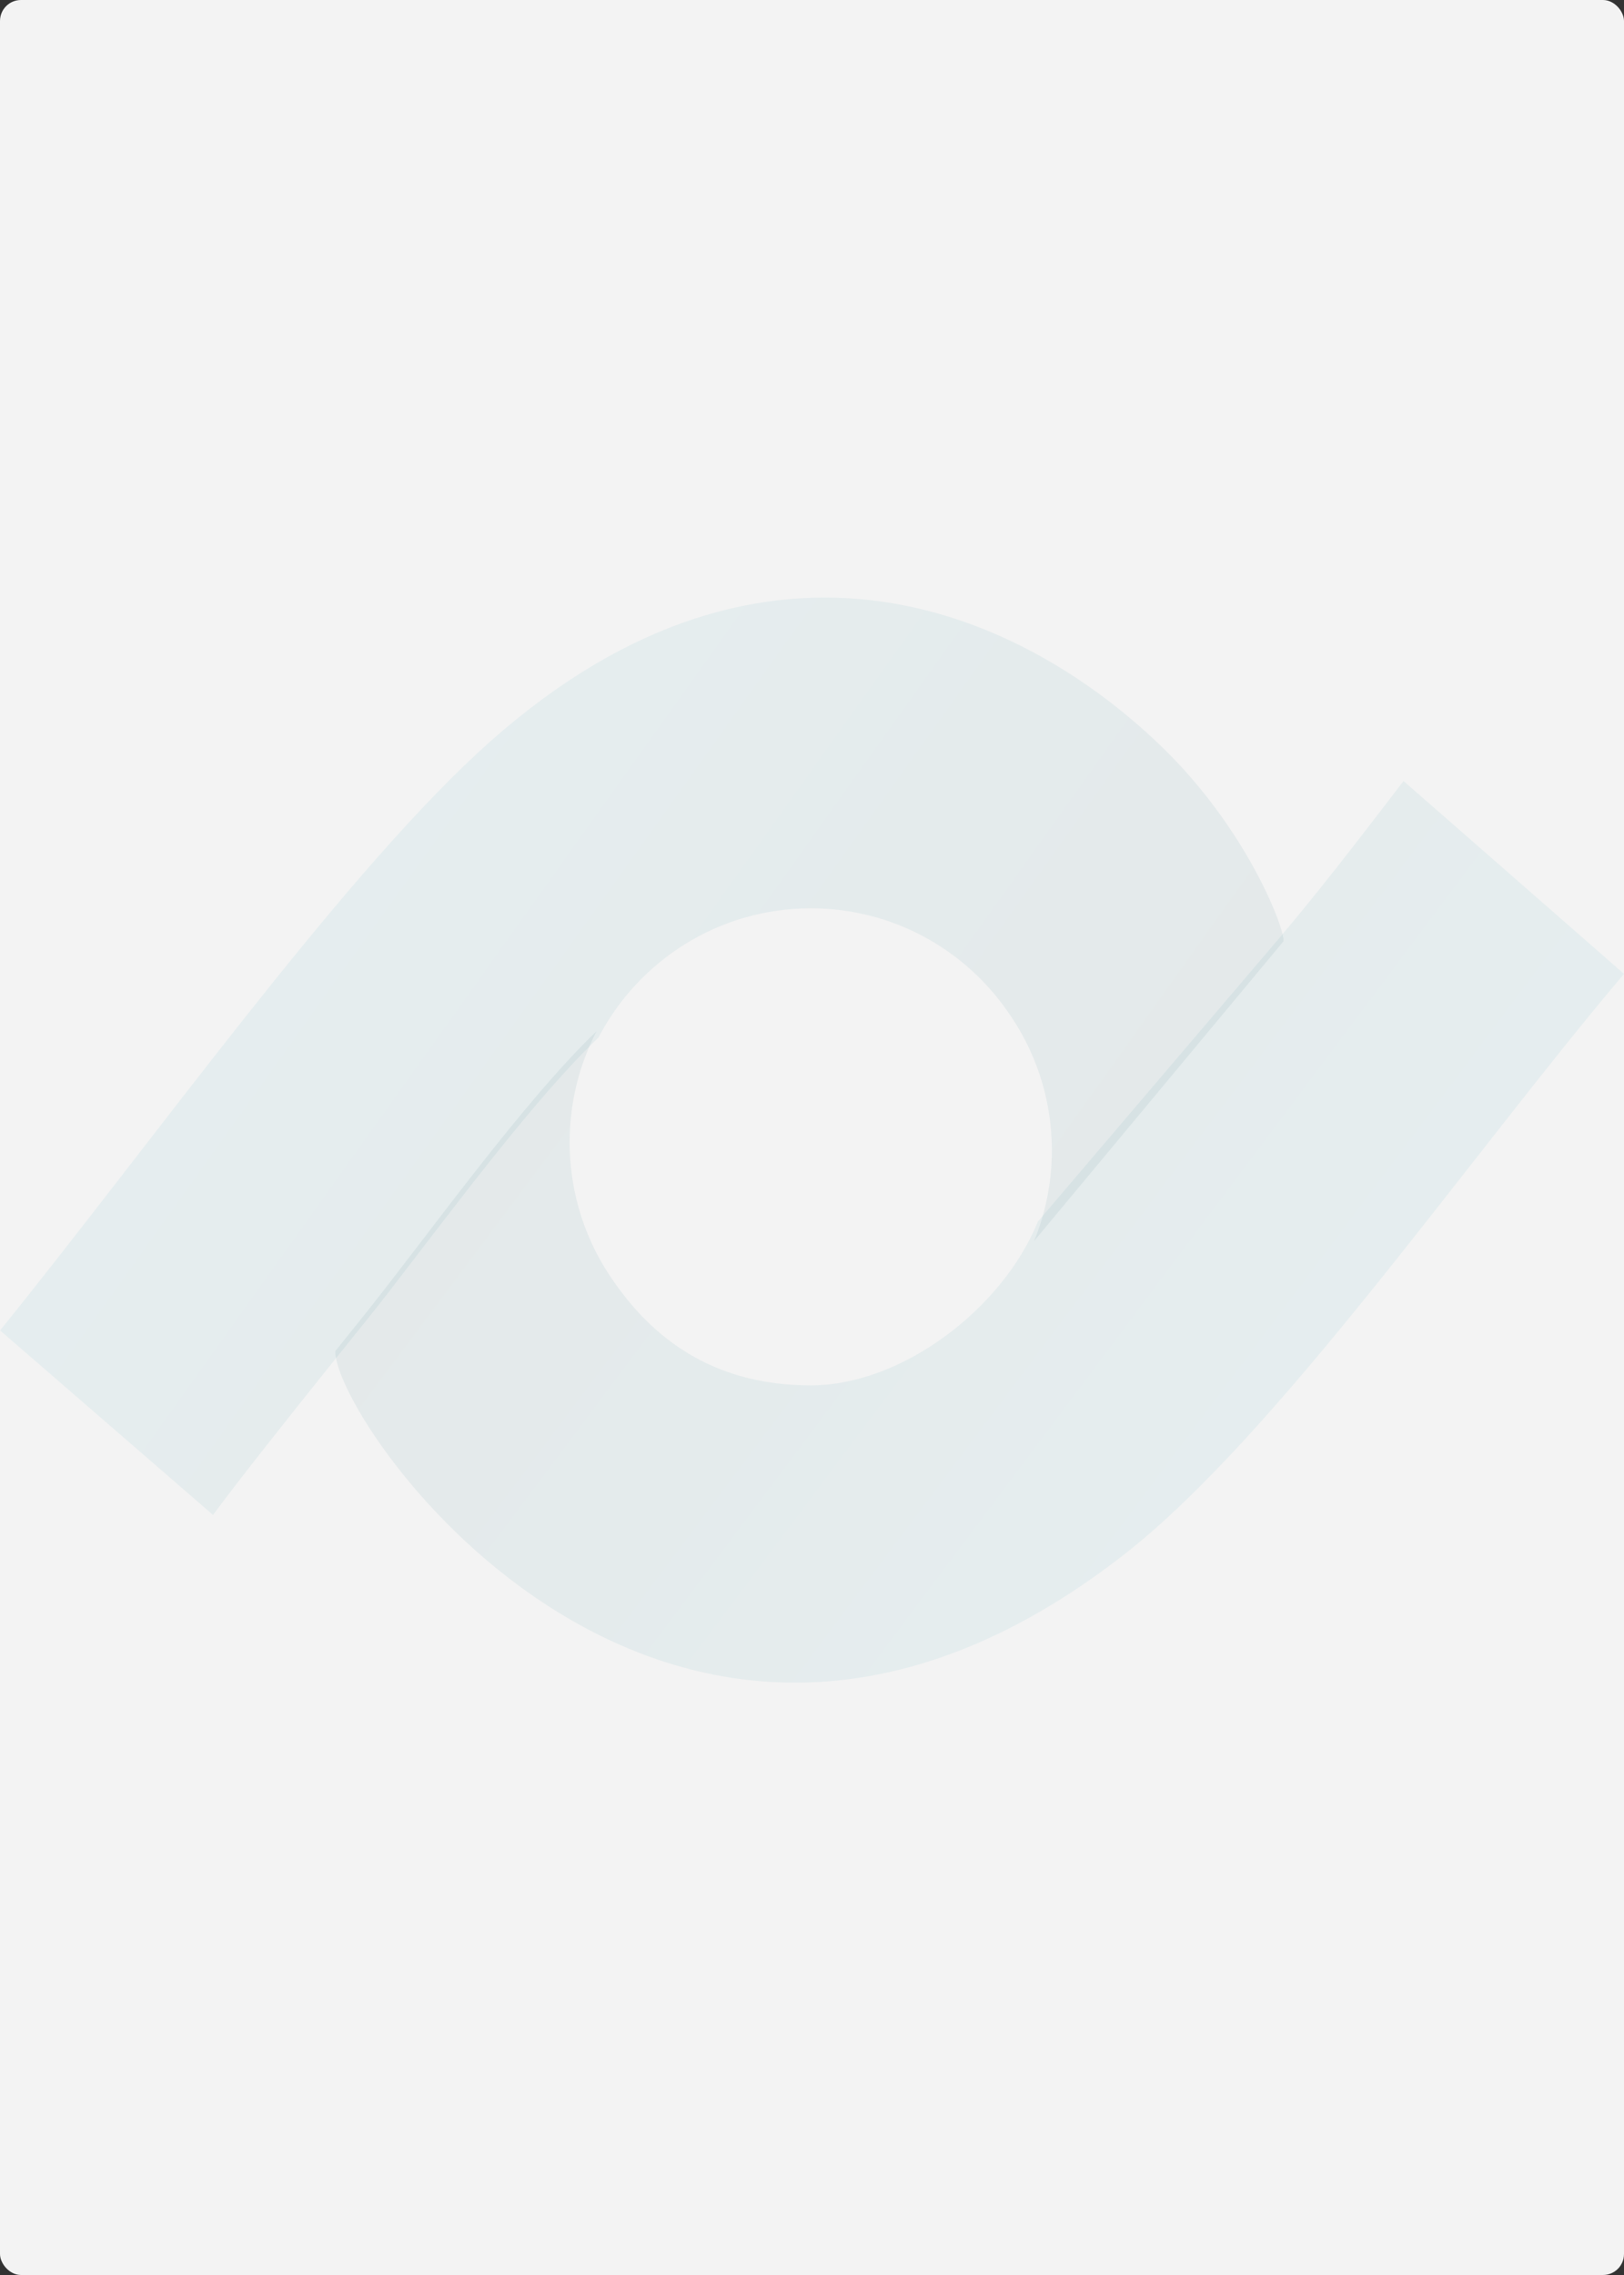 <svg width="310" height="434" viewBox="0 0 310 434" fill="none" xmlns="http://www.w3.org/2000/svg">
<rect x="0" y="0" width="310" height="434" fill="#333333" stroke="none"/>
<rect width="310" height="434" rx="4" fill="#F3F3F3"/>
<g style="mix-blend-mode:luminosity" opacity="0.07">
<path fill-rule="evenodd" clip-rule="evenodd" d="M0 253.826C28.927 218.063 63.96 168.858 91.121 143.687C144.432 94.299 193.8 115.692 221.371 142.079C238.317 158.28 245.498 177.894 244.973 179.568V179.594V179.607L244.948 179.633L197.397 236.749C199.573 231.414 200.789 225.582 200.789 219.449C200.789 209.498 197.602 200.28 192.2 192.761C183.944 180.98 170.261 173.278 154.787 173.278C137.161 173.278 121.853 183.281 114.237 197.939L113.943 198.214L113.264 198.881L112.573 199.561L111.882 200.254L111.178 200.973L110.461 201.705L109.745 202.463L109.028 203.222L108.311 204.006L107.581 204.804L106.852 205.615L106.109 206.439L105.367 207.275L104.625 208.112L103.882 208.975L103.127 209.851L102.372 210.727L101.617 211.617L100.862 212.519L100.106 213.421L99.351 214.336L98.583 215.265L97.828 216.193H97.815L97.06 217.135L96.292 218.076L95.537 219.018L94.769 219.972L94.001 220.927L93.246 221.881L92.478 222.836L91.722 223.803L90.955 224.771L90.199 225.739L89.444 226.693L88.702 227.661L87.947 228.628L87.204 229.596L86.462 230.551H86.449L85.719 231.505L84.977 232.46L84.248 233.414L83.518 234.356L82.788 235.297L82.072 236.239L81.355 237.167L80.651 238.082L79.947 238.998L79.256 239.913L78.564 240.802L77.873 241.691L77.208 242.567L76.542 243.443L75.876 244.293L75.224 245.143L74.584 245.98L73.957 246.804L73.317 247.602L72.702 248.399L72.088 249.184L71.486 249.942L70.885 250.688L70.309 251.42L69.733 252.139C68.082 254.179 66.482 256.179 64.92 258.115L64.434 258.716C54.245 271.413 45.26 282.763 40.665 289L0.038 253.826H0Z" fill="url(#paint0_linear_218_30)"/>
</g>
<g style="mix-blend-mode:luminosity" opacity="0.07">
<path fill-rule="evenodd" clip-rule="evenodd" d="M310 185.787L267.919 149C263.627 154.542 254.004 167.334 245.329 177.605L245.303 177.644L244.778 178.261C244.778 178.261 244.752 178.327 244.739 178.327L198.135 233.028C191.306 249.786 172.098 264.285 154.773 264.285C137.449 264.285 125.609 256.55 117.331 244.717C111.924 237.165 108.733 227.906 108.733 217.911C108.733 210.268 110.604 203.057 113.884 196.714C99.763 210.202 81.158 236.39 69.305 251.152C67.652 253.201 66.05 255.21 64.487 257.154L64 257.758C63.885 271.601 127.826 364.073 214.473 296.633C243.842 273.768 280.208 220.984 310 185.787Z" fill="url(#paint1_linear_218_30)"/>
</g>
<defs>
<linearGradient id="paint0_linear_218_30" x1="52.594" y1="156.606" x2="197.164" y2="259.752" gradientUnits="userSpaceOnUse">
<stop stop-color="#21A3B9"/>
<stop offset="1" stop-color="#095967"/>
</linearGradient>
<linearGradient id="paint1_linear_218_30" x1="254.683" y1="281.805" x2="112.778" y2="175.545" gradientUnits="userSpaceOnUse">
<stop stop-color="#21A3B9"/>
<stop offset="1" stop-color="#095967"/>
</linearGradient>
</defs>
</svg>
